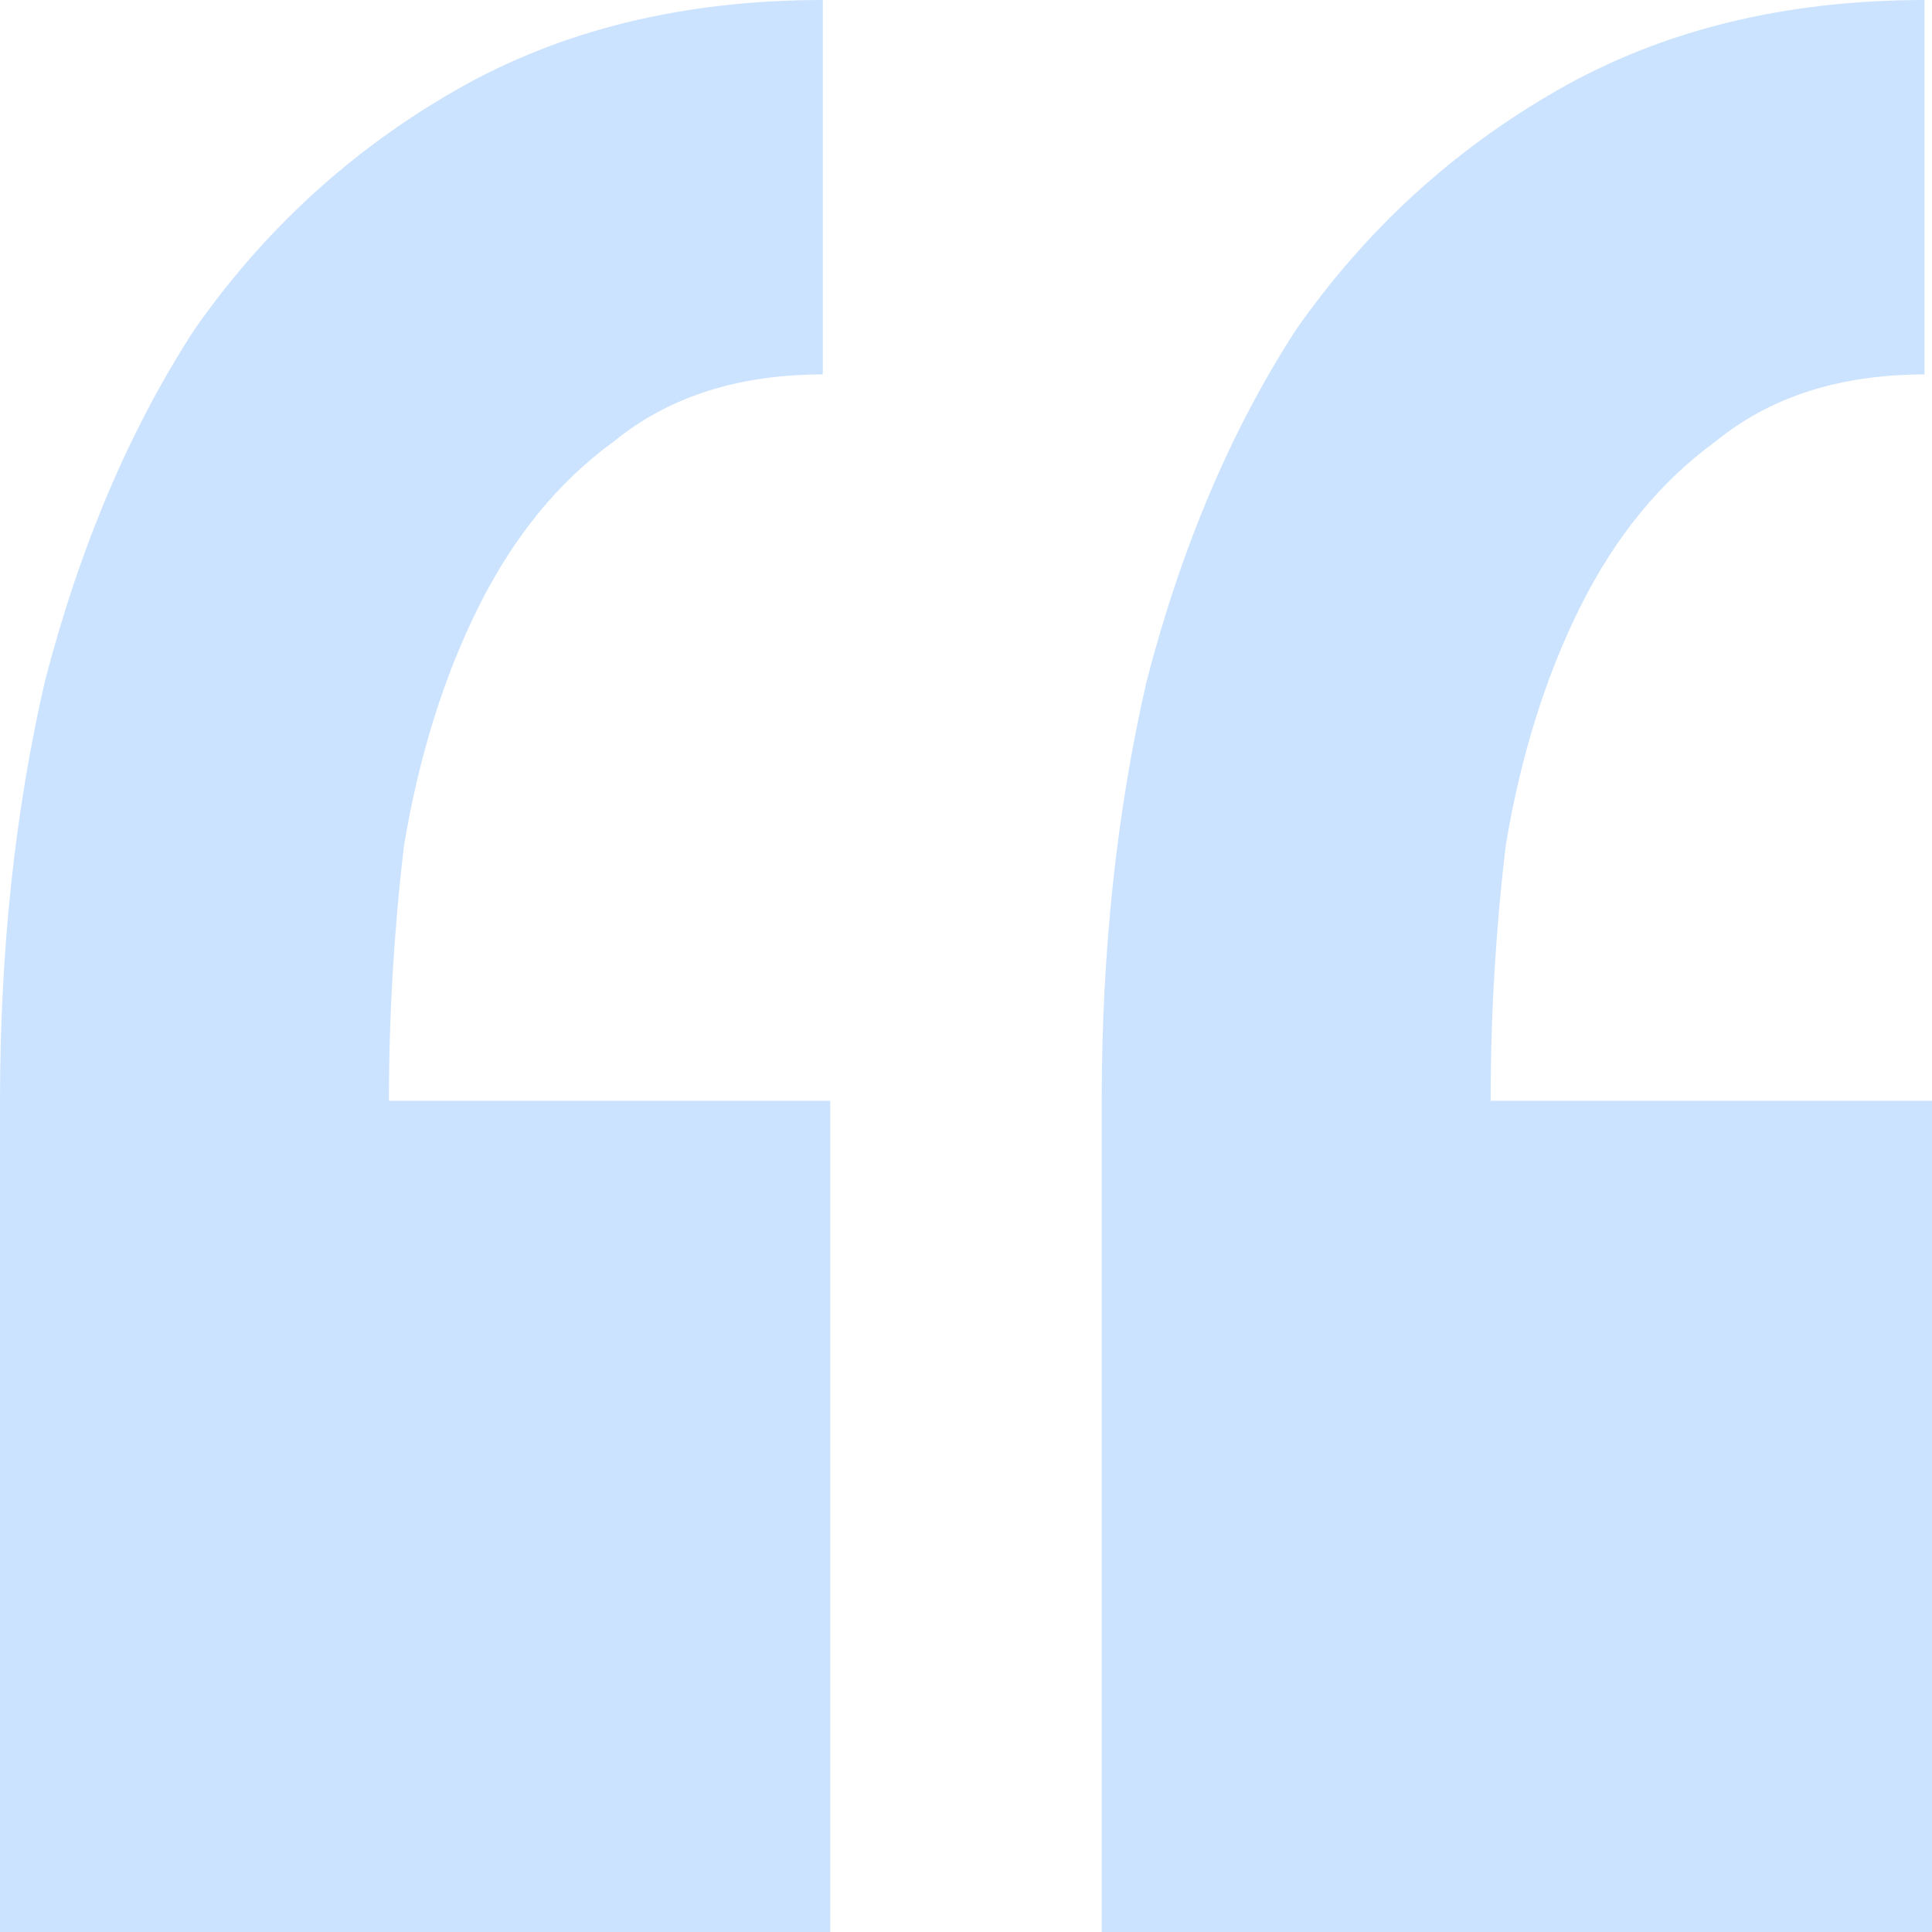 <?xml version="1.0" encoding="UTF-8"?> <svg xmlns="http://www.w3.org/2000/svg" width="41" height="41" viewBox="0 0 41 41" fill="none"><path d="M17.62 41H0V23.36C0 20.182 0.317 17.216 0.952 14.461C1.693 11.601 2.751 9.111 4.127 6.992C5.609 4.873 7.461 3.178 9.683 1.907C11.905 0.636 14.498 0 17.461 0V7.946C15.662 7.946 14.181 8.422 13.017 9.376C11.852 10.223 10.9 11.389 10.159 12.872C9.419 14.355 8.889 16.05 8.572 17.957C8.36 19.758 8.254 21.559 8.254 23.36H17.62V41ZM41 41H23.38V23.36C23.38 20.182 23.698 17.216 24.332 14.461C25.073 11.601 26.131 9.111 27.507 6.992C28.989 4.873 30.841 3.178 33.063 1.907C35.285 0.636 37.878 0 40.841 0V7.946C39.042 7.946 37.561 8.422 36.397 9.376C35.233 10.223 34.28 11.389 33.539 12.872C32.798 14.355 32.269 16.05 31.952 17.957C31.74 19.758 31.634 21.559 31.634 23.36H41V41Z" fill="#CCE3FF"></path></svg> 